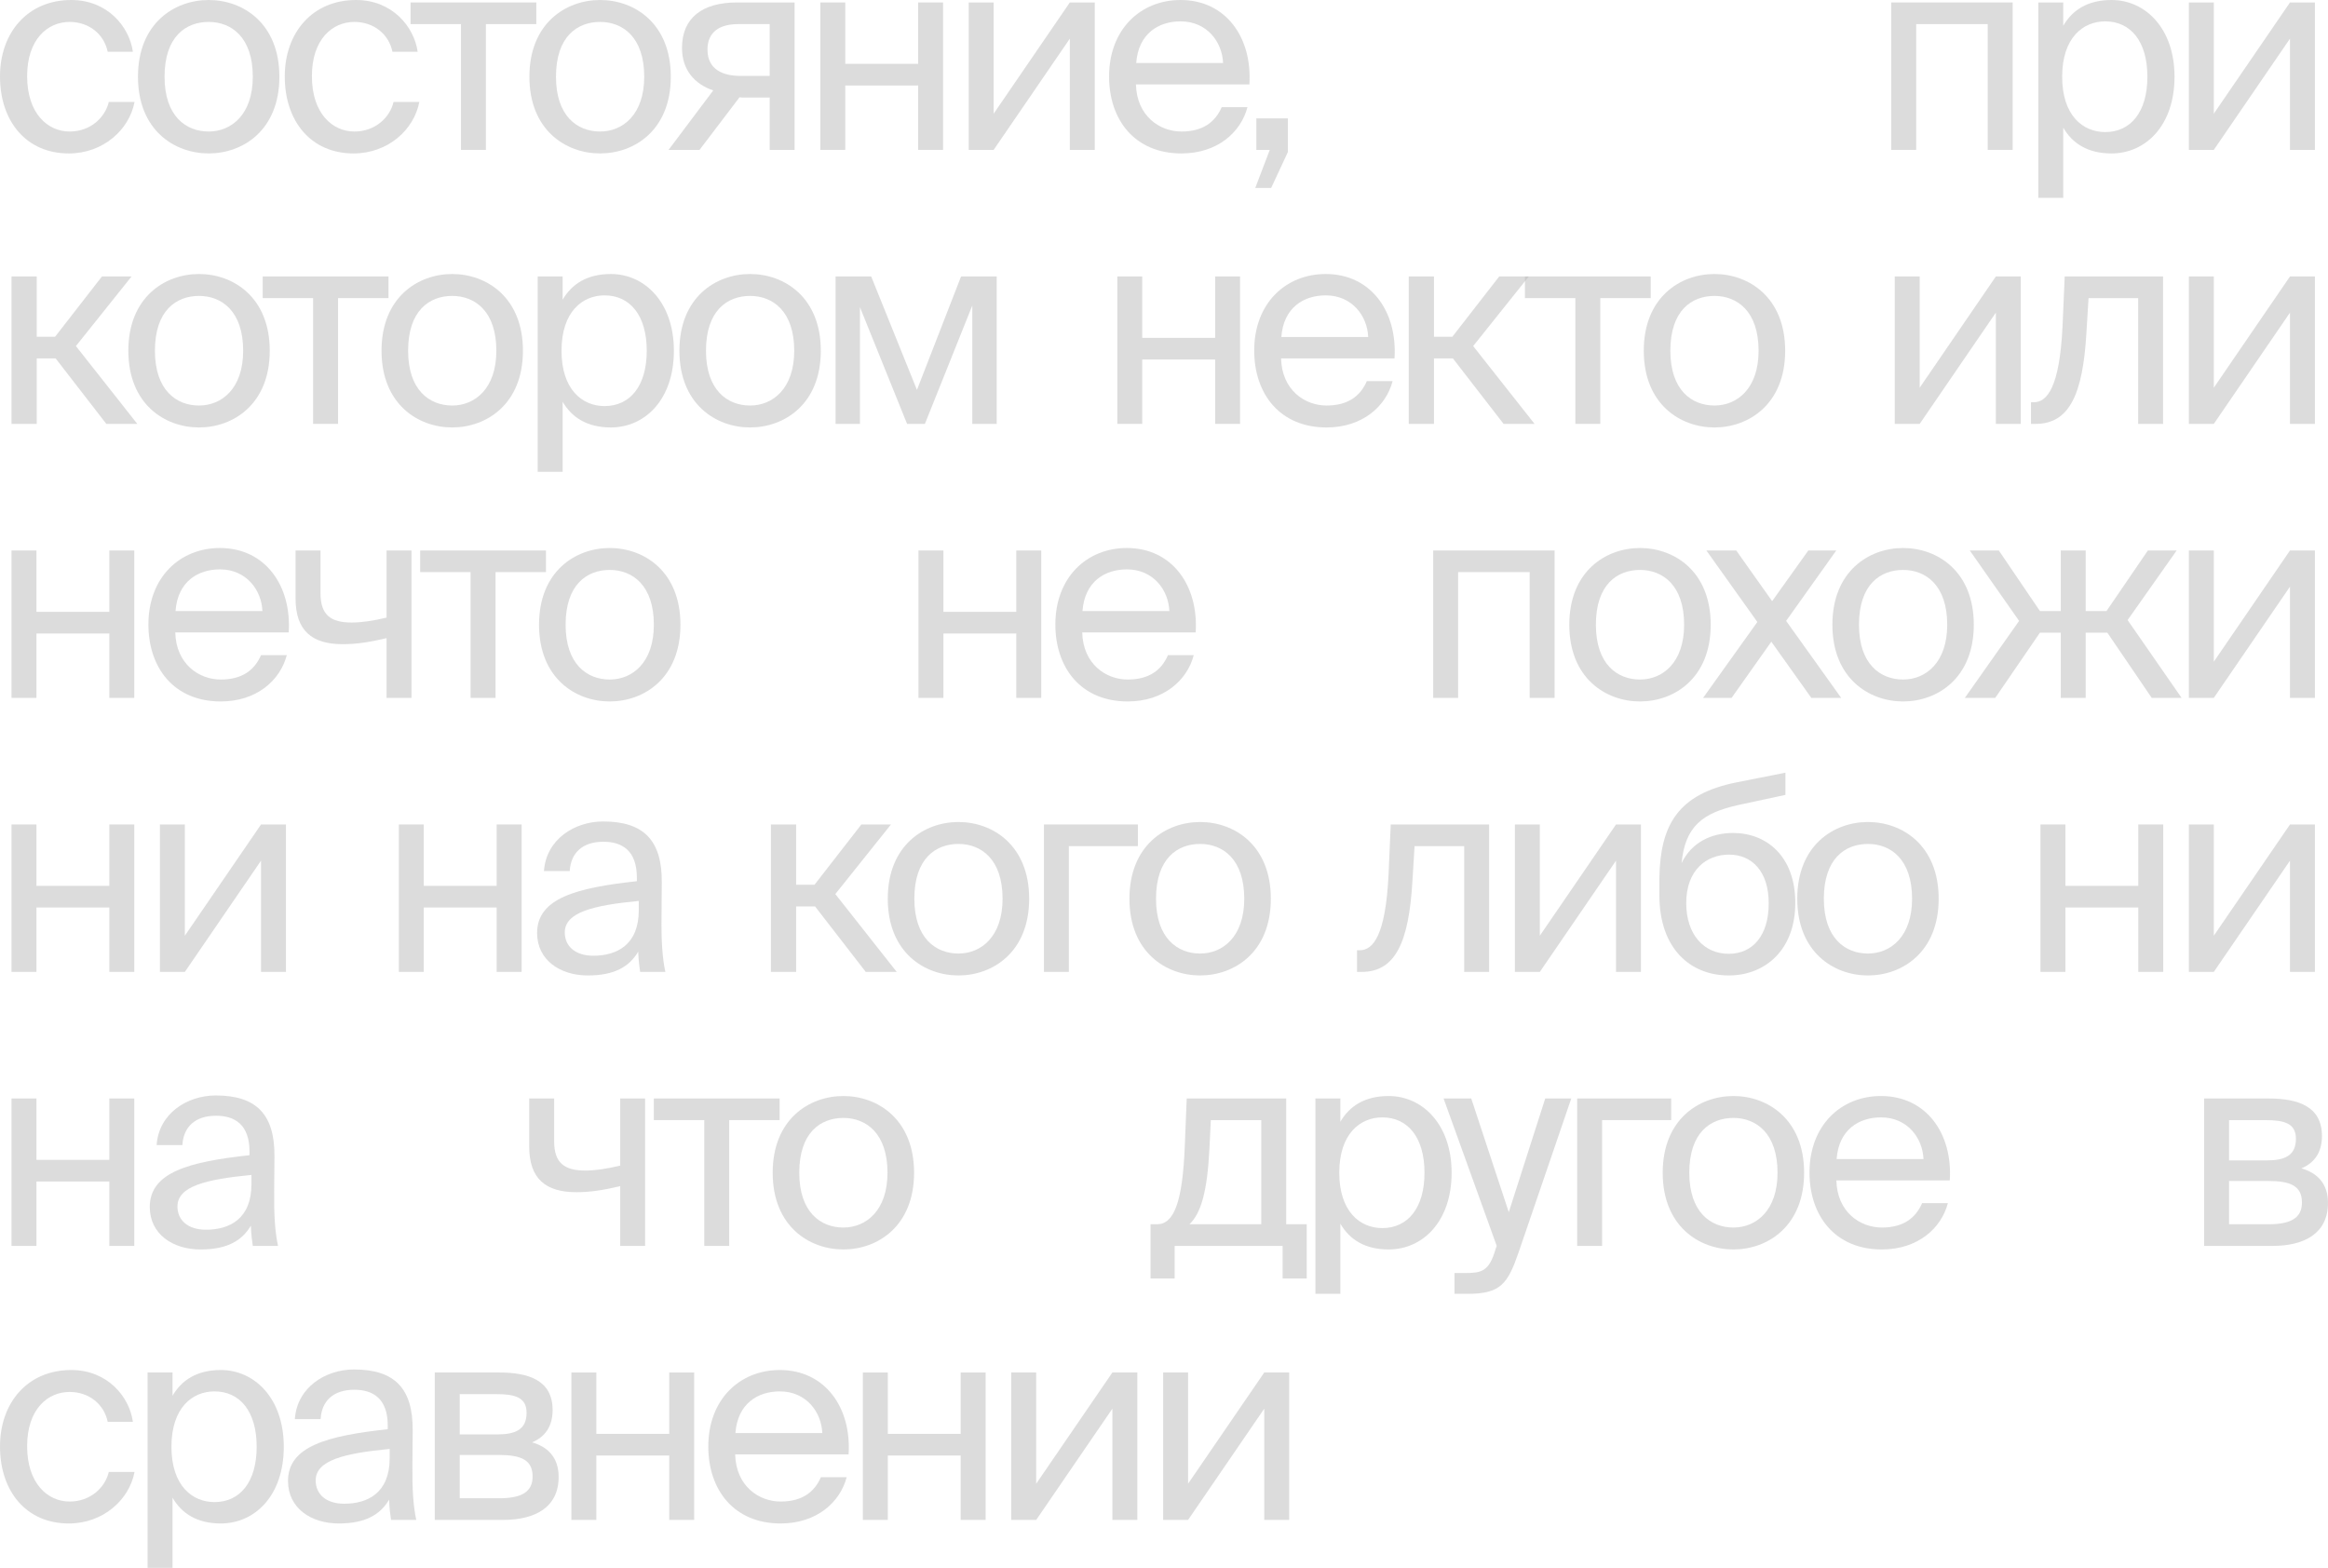 <?xml version="1.0" encoding="UTF-8"?> <svg xmlns="http://www.w3.org/2000/svg" width="239" height="161" viewBox="0 0 239 161" fill="none"> <path d="M7.314 0C2.841 0 0 3.348 0 7.849C0 12.463 2.701 15.754 7.061 15.754C10.606 15.754 13.279 13.307 13.813 10.465H11.169C10.803 12.041 9.312 13.504 7.146 13.504C4.895 13.504 2.785 11.647 2.785 7.821C2.785 4.023 4.895 2.251 7.146 2.251C9.143 2.251 10.69 3.517 11.056 5.317H13.644C13.279 2.729 11.028 0 7.314 0Z" fill="#BABABA" fill-opacity="0.5"></path> <path d="M16.894 7.877C16.894 3.742 19.089 2.251 21.424 2.251C23.759 2.251 25.953 3.826 25.953 7.877C25.953 11.759 23.759 13.504 21.424 13.504C19.089 13.504 16.894 11.928 16.894 7.877ZM21.424 0C17.907 0 14.165 2.391 14.165 7.877C14.165 13.363 17.907 15.754 21.424 15.754C24.94 15.754 28.682 13.363 28.682 7.877C28.682 2.391 24.94 0 21.424 0Z" fill="#BABABA" fill-opacity="0.5"></path> <path d="M36.549 0C32.076 0 29.235 3.348 29.235 7.849C29.235 12.463 31.936 15.754 36.296 15.754C39.841 15.754 42.514 13.307 43.048 10.465H40.404C40.038 12.041 38.547 13.504 36.381 13.504C34.13 13.504 32.02 11.647 32.02 7.821C32.02 4.023 34.13 2.251 36.381 2.251C38.378 2.251 39.925 3.517 40.291 5.317H42.879C42.514 2.729 40.263 0 36.549 0Z" fill="#BABABA" fill-opacity="0.5"></path> <path d="M55.062 2.476V0.253H42.15V2.476H47.326V15.389H49.886V2.476H55.062Z" fill="#BABABA" fill-opacity="0.5"></path> <path d="M57.079 7.877C57.079 3.742 59.273 2.251 61.608 2.251C63.943 2.251 66.138 3.826 66.138 7.877C66.138 11.759 63.943 13.504 61.608 13.504C59.273 13.504 57.079 11.928 57.079 7.877ZM61.608 0C58.092 0 54.35 2.391 54.35 7.877C54.35 13.363 58.092 15.754 61.608 15.754C65.125 15.754 68.867 13.363 68.867 7.877C68.867 2.391 65.125 0 61.608 0Z" fill="#BABABA" fill-opacity="0.5"></path> <path d="M81.578 0.253H75.642C72.154 0.253 70.016 1.8 70.016 4.923C70.016 7.174 71.31 8.637 73.223 9.284L68.637 15.389H71.816L75.923 9.987C76.064 10.015 76.205 10.015 76.345 10.015H79.018V15.389H81.578V0.253ZM79.018 2.476V7.793H76.008C74.236 7.793 72.632 7.146 72.632 5.092C72.632 3.263 73.898 2.476 75.783 2.476H79.018Z" fill="#BABABA" fill-opacity="0.5"></path> <path d="M96.819 15.389V0.253H94.259V6.555H86.776V0.253H84.216V15.389H86.776V8.777H94.259V15.389H96.819Z" fill="#BABABA" fill-opacity="0.5"></path> <path d="M109.832 15.389H112.392V0.253H109.832L102.011 11.675V0.253H99.451V15.389H102.011L109.832 3.967V15.389Z" fill="#BABABA" fill-opacity="0.5"></path> <path d="M128.266 8.665C128.576 3.854 125.847 0 121.205 0C117.07 0 113.862 3.038 113.862 7.849C113.862 12.322 116.507 15.754 121.29 15.754C124.975 15.754 127.394 13.588 128.069 11H125.425C124.778 12.491 123.54 13.504 121.29 13.504C119.067 13.504 116.704 11.928 116.619 8.665H128.266ZM121.205 2.194C123.934 2.194 125.481 4.332 125.566 6.471H116.648C116.873 3.432 118.954 2.194 121.205 2.194Z" fill="#BABABA" fill-opacity="0.5"></path> <path d="M128.98 15.389H130.359L128.868 19.299H130.5L132.216 15.614V12.153H128.98V15.389Z" fill="#BABABA" fill-opacity="0.5"></path> <path d="M206.625 0.253H194.163V15.389H196.723V2.476H204.065V15.389H206.625V0.253Z" fill="#BABABA" fill-opacity="0.5"></path> <path d="M209.261 0.253V20.312H211.821V13.11C212.749 14.713 214.325 15.754 216.772 15.754C220.261 15.754 223.243 12.913 223.243 7.877C223.243 2.926 220.261 0 216.772 0C214.325 0 212.749 1.041 211.821 2.644V0.253H209.261ZM211.708 7.877C211.708 3.882 213.847 2.194 216.125 2.194C218.742 2.194 220.458 4.248 220.458 7.877C220.458 11.506 218.742 13.56 216.125 13.56C213.847 13.56 211.708 11.872 211.708 7.877Z" fill="#BABABA" fill-opacity="0.5"></path> <path d="M235.097 15.389H237.657V0.253H235.097L227.276 11.675V0.253H224.716V15.389H227.276L235.097 3.967V15.389Z" fill="#BABABA" fill-opacity="0.5"></path> <path d="M10.915 43.521H14.095L7.793 35.532L13.504 28.386H10.465L5.655 34.575H3.77V28.386H1.182V43.521H3.77V36.797H5.711L10.915 43.521Z" fill="#BABABA" fill-opacity="0.5"></path> <path d="M15.905 36.01C15.905 31.874 18.1 30.383 20.435 30.383C22.77 30.383 24.964 31.959 24.964 36.01C24.964 39.892 22.77 41.636 20.435 41.636C18.1 41.636 15.905 40.061 15.905 36.01ZM20.435 28.133C16.918 28.133 13.176 30.524 13.176 36.01C13.176 41.496 16.918 43.887 20.435 43.887C23.951 43.887 27.693 41.496 27.693 36.01C27.693 30.524 23.951 28.133 20.435 28.133Z" fill="#BABABA" fill-opacity="0.5"></path> <path d="M39.882 30.608V28.386H26.969V30.608H32.145V43.521H34.705V30.608H39.882Z" fill="#BABABA" fill-opacity="0.5"></path> <path d="M41.898 36.01C41.898 31.874 44.093 30.383 46.428 30.383C48.763 30.383 50.957 31.959 50.957 36.01C50.957 39.892 48.763 41.636 46.428 41.636C44.093 41.636 41.898 40.061 41.898 36.01ZM46.428 28.133C42.911 28.133 39.169 30.524 39.169 36.01C39.169 41.496 42.911 43.887 46.428 43.887C49.944 43.887 53.686 41.496 53.686 36.01C53.686 30.524 49.944 28.133 46.428 28.133Z" fill="#BABABA" fill-opacity="0.5"></path> <path d="M55.201 28.386V48.444H57.761V41.242C58.689 42.846 60.264 43.887 62.712 43.887C66.201 43.887 69.183 41.045 69.183 36.01C69.183 31.058 66.201 28.133 62.712 28.133C60.264 28.133 58.689 29.174 57.761 30.777V28.386H55.201ZM57.648 36.01C57.648 32.015 59.786 30.327 62.065 30.327C64.681 30.327 66.397 32.381 66.397 36.01C66.397 39.639 64.681 41.693 62.065 41.693C59.786 41.693 57.648 40.005 57.648 36.01Z" fill="#BABABA" fill-opacity="0.5"></path> <path d="M72.479 36.01C72.479 31.874 74.674 30.383 77.009 30.383C79.344 30.383 81.538 31.959 81.538 36.01C81.538 39.892 79.344 41.636 77.009 41.636C74.674 41.636 72.479 40.061 72.479 36.01ZM77.009 28.133C73.492 28.133 69.751 30.524 69.751 36.01C69.751 41.496 73.492 43.887 77.009 43.887C80.525 43.887 84.267 41.496 84.267 36.01C84.267 30.524 80.525 28.133 77.009 28.133Z" fill="#BABABA" fill-opacity="0.5"></path> <path d="M102.324 28.386H98.666L94.137 40.033L89.439 28.386H85.782V43.521H88.285V31.537L93.124 43.521H94.953L99.82 31.368V43.521H102.324V28.386Z" fill="#BABABA" fill-opacity="0.5"></path> <path d="M127.311 43.521V28.386H124.751V34.688H117.267V28.386H114.707V43.521H117.267V36.91H124.751V43.521H127.311Z" fill="#BABABA" fill-opacity="0.5"></path> <path d="M143.165 36.797C143.475 31.987 140.746 28.133 136.104 28.133C131.968 28.133 128.761 31.171 128.761 35.982C128.761 40.455 131.406 43.887 136.188 43.887C139.874 43.887 142.293 41.721 142.968 39.133H140.324C139.677 40.623 138.439 41.636 136.188 41.636C133.966 41.636 131.603 40.061 131.518 36.797H143.165ZM136.104 30.327C138.833 30.327 140.38 32.465 140.464 34.603H131.546C131.771 31.565 133.853 30.327 136.104 30.327Z" fill="#BABABA" fill-opacity="0.5"></path> <path d="M154.363 43.521H157.542L151.24 35.532L156.951 28.386H153.913L149.102 34.575H147.217V28.386H144.629V43.521H147.217V36.797H149.158L154.363 43.521Z" fill="#BABABA" fill-opacity="0.5"></path> <path d="M169.467 30.608V28.386H156.554V30.608H161.731V43.521H164.291V30.608H169.467Z" fill="#BABABA" fill-opacity="0.5"></path> <path d="M171.484 36.01C171.484 31.874 173.678 30.383 176.013 30.383C178.348 30.383 180.542 31.959 180.542 36.01C180.542 39.892 178.348 41.636 176.013 41.636C173.678 41.636 171.484 40.061 171.484 36.01ZM176.013 28.133C172.497 28.133 168.755 30.524 168.755 36.01C168.755 41.496 172.497 43.887 176.013 43.887C179.53 43.887 183.271 41.496 183.271 36.01C183.271 30.524 179.53 28.133 176.013 28.133Z" fill="#BABABA" fill-opacity="0.5"></path> <path d="M204.901 43.521H207.461V28.386H204.901L197.08 39.808V28.386H194.52V43.521H197.08L204.901 32.099V43.521Z" fill="#BABABA" fill-opacity="0.5"></path> <path d="M222.069 28.386H211.969L211.744 33.562C211.435 39.836 210.141 41.299 208.79 41.299H208.509V43.521H208.987C212.504 43.521 213.826 40.37 214.192 34.266L214.417 30.608H219.509V43.521H222.069V28.386Z" fill="#BABABA" fill-opacity="0.5"></path> <path d="M235.097 43.521H237.657V28.386H235.097L227.276 39.808V28.386H224.716V43.521H227.276L235.097 32.099V43.521Z" fill="#BABABA" fill-opacity="0.5"></path> <path d="M13.785 71.654V56.519H11.225V62.82H3.742V56.519H1.182V71.654H3.742V65.043H11.225V71.654H13.785Z" fill="#BABABA" fill-opacity="0.5"></path> <path d="M29.64 64.93C29.949 60.12 27.22 56.265 22.578 56.265C18.443 56.265 15.236 59.304 15.236 64.114C15.236 68.587 17.88 72.02 22.663 72.02C26.348 72.02 28.767 69.853 29.443 67.265H26.798C26.151 68.756 24.913 69.769 22.663 69.769C20.44 69.769 18.077 68.194 17.993 64.93H29.64ZM22.578 58.46C25.307 58.46 26.854 60.598 26.939 62.736H18.021C18.246 59.697 20.328 58.46 22.578 58.46Z" fill="#BABABA" fill-opacity="0.5"></path> <path d="M42.244 71.654V56.519H39.684V63.411C38.277 63.749 37.096 63.917 36.111 63.917C33.973 63.917 32.904 63.158 32.904 60.907V56.519H30.344V61.442C30.344 64.733 32.004 66.14 35.182 66.14C36.561 66.14 37.911 65.943 39.684 65.521V71.654H42.244Z" fill="#BABABA" fill-opacity="0.5"></path> <path d="M56.051 58.741V56.519H43.139V58.741H48.315V71.654H50.875V58.741H56.051Z" fill="#BABABA" fill-opacity="0.5"></path> <path d="M58.068 64.142C58.068 60.007 60.262 58.516 62.597 58.516C64.932 58.516 67.127 60.091 67.127 64.142C67.127 68.025 64.932 69.769 62.597 69.769C60.262 69.769 58.068 68.194 58.068 64.142ZM62.597 56.265C59.081 56.265 55.339 58.657 55.339 64.142C55.339 69.628 59.081 72.02 62.597 72.02C66.114 72.02 69.856 69.628 69.856 64.142C69.856 58.657 66.114 56.265 62.597 56.265Z" fill="#BABABA" fill-opacity="0.5"></path> <path d="M106.896 71.654V56.519H104.336V62.82H96.853V56.519H94.293V71.654H96.853V65.043H104.336V71.654H106.896Z" fill="#BABABA" fill-opacity="0.5"></path> <path d="M122.751 64.93C123.06 60.12 120.331 56.265 115.69 56.265C111.554 56.265 108.347 59.304 108.347 64.114C108.347 68.587 110.991 72.02 115.774 72.02C119.459 72.02 121.879 69.853 122.554 67.265H119.909C119.262 68.756 118.025 69.769 115.774 69.769C113.551 69.769 111.188 68.194 111.104 64.93H122.751ZM115.69 58.46C118.418 58.46 119.966 60.598 120.05 62.736H111.132C111.357 59.697 113.439 58.46 115.69 58.46Z" fill="#BABABA" fill-opacity="0.5"></path> <path d="M159.6 56.519H147.137V71.654H149.697V58.741H157.04V71.654H159.6V56.519Z" fill="#BABABA" fill-opacity="0.5"></path> <path d="M163.839 64.142C163.839 60.007 166.033 58.516 168.368 58.516C170.703 58.516 172.898 60.091 172.898 64.142C172.898 68.025 170.703 69.769 168.368 69.769C166.033 69.769 163.839 68.194 163.839 64.142ZM168.368 56.265C164.852 56.265 161.11 58.657 161.11 64.142C161.11 69.628 164.852 72.02 168.368 72.02C171.885 72.02 175.627 69.628 175.627 64.142C175.627 58.657 171.885 56.265 168.368 56.265Z" fill="#BABABA" fill-opacity="0.5"></path> <path d="M188.517 56.519H185.647L181.934 61.723L178.248 56.519H175.182L180.415 63.861L174.844 71.654H177.77L181.849 65.887L185.957 71.654H189.023L183.369 63.749L188.517 56.519Z" fill="#BABABA" fill-opacity="0.5"></path> <path d="M190.849 64.142C190.849 60.007 193.043 58.516 195.378 58.516C197.713 58.516 199.907 60.091 199.907 64.142C199.907 68.025 197.713 69.769 195.378 69.769C193.043 69.769 190.849 68.194 190.849 64.142ZM195.378 56.265C191.861 56.265 188.12 58.657 188.12 64.142C188.12 69.628 191.861 72.02 195.378 72.02C198.895 72.02 202.636 69.628 202.636 64.142C202.636 58.657 198.895 56.265 195.378 56.265Z" fill="#BABABA" fill-opacity="0.5"></path> <path d="M218.427 63.664L223.463 56.519H220.509L216.261 62.736H214.123V56.519H211.563V62.736H209.425L205.205 56.519H202.223L207.287 63.749L201.717 71.654H204.839L209.425 64.958H211.563V71.654H214.123V64.958H216.346L220.903 71.654H223.969L218.427 63.664Z" fill="#BABABA" fill-opacity="0.5"></path> <path d="M235.097 71.654H237.657V56.519H235.097L227.276 67.94V56.519H224.716V71.654H227.276L235.097 60.232V71.654Z" fill="#BABABA" fill-opacity="0.5"></path> <path d="M13.785 99.787V84.651H11.225V90.953H3.742V84.651H1.182V99.787H3.742V93.175H11.225V99.787H13.785Z" fill="#BABABA" fill-opacity="0.5"></path> <path d="M26.798 99.787H29.358V84.651H26.798L18.977 96.073V84.651H16.417V99.787H18.977L26.798 88.365V99.787Z" fill="#BABABA" fill-opacity="0.5"></path> <path d="M53.55 99.787V84.651H50.99V90.953H43.507V84.651H40.947V99.787H43.507V93.175H50.99V99.787H53.55Z" fill="#BABABA" fill-opacity="0.5"></path> <path d="M65.579 93.457C65.579 97.029 63.3 98.127 60.909 98.127C59.08 98.127 57.983 97.17 57.983 95.735C57.983 93.654 60.937 92.95 65.579 92.5V93.457ZM60.346 100.152C63.047 100.152 64.594 99.28 65.522 97.705C65.55 98.605 65.635 99.224 65.719 99.787H68.307C67.998 98.352 67.885 96.636 67.914 94.076L67.942 90.587C67.97 86.311 66.113 84.342 61.921 84.342C58.995 84.342 56.07 86.17 55.845 89.434H58.489C58.602 87.549 59.811 86.424 61.95 86.424C63.862 86.424 65.382 87.324 65.382 90.109V90.475C59.193 91.15 55.141 92.219 55.141 95.792C55.141 98.577 57.505 100.152 60.346 100.152Z" fill="#BABABA" fill-opacity="0.5"></path> <path d="M88.88 99.787H92.059L85.757 91.797L91.468 84.651H88.43L83.619 90.84H81.734V84.651H79.146V99.787H81.734V93.063H83.675L88.88 99.787Z" fill="#BABABA" fill-opacity="0.5"></path> <path d="M93.87 92.275C93.87 88.14 96.064 86.649 98.399 86.649C100.734 86.649 102.928 88.224 102.928 92.275C102.928 96.157 100.734 97.902 98.399 97.902C96.064 97.902 93.87 96.326 93.87 92.275ZM98.399 84.398C94.882 84.398 91.141 86.789 91.141 92.275C91.141 97.761 94.882 100.152 98.399 100.152C101.915 100.152 105.657 97.761 105.657 92.275C105.657 86.789 101.915 84.398 98.399 84.398Z" fill="#BABABA" fill-opacity="0.5"></path> <path d="M116.821 86.874V84.651H107.172V99.787H109.732V86.874H116.821Z" fill="#BABABA" fill-opacity="0.5"></path> <path d="M118.681 92.275C118.681 88.14 120.876 86.649 123.211 86.649C125.546 86.649 127.74 88.224 127.74 92.275C127.74 96.157 125.546 97.902 123.211 97.902C120.876 97.902 118.681 96.326 118.681 92.275ZM123.211 84.398C119.694 84.398 115.952 86.789 115.952 92.275C115.952 97.761 119.694 100.152 123.211 100.152C126.727 100.152 130.469 97.761 130.469 92.275C130.469 86.789 126.727 84.398 123.211 84.398Z" fill="#BABABA" fill-opacity="0.5"></path> <path d="M152.877 84.651H142.777L142.552 89.828C142.243 96.101 140.948 97.564 139.598 97.564H139.317V99.787H139.795C143.312 99.787 144.634 96.636 145 90.531L145.225 86.874H150.317V99.787H152.877V84.651Z" fill="#BABABA" fill-opacity="0.5"></path> <path d="M165.905 99.787H168.465V84.651H165.905L158.084 96.073V84.651H155.524V99.787H158.084L165.905 88.365V99.787Z" fill="#BABABA" fill-opacity="0.5"></path> <path d="M177.925 85.523C175.674 85.523 173.649 86.508 172.636 88.618C173.002 84.848 174.774 83.47 178.459 82.654L183.298 81.613V79.334L178.319 80.319C172.242 81.528 170.442 84.707 170.357 90.165V91.909C170.357 97.423 173.564 100.152 177.475 100.152C181.188 100.152 184.311 97.564 184.311 92.697C184.311 87.915 181.357 85.523 177.925 85.523ZM177.475 97.93C174.915 97.93 173.114 95.932 173.114 92.725C173.114 89.321 175.196 87.746 177.503 87.746C179.838 87.746 181.582 89.434 181.582 92.753C181.582 96.045 179.95 97.93 177.475 97.93Z" fill="#BABABA" fill-opacity="0.5"></path> <path d="M187.242 92.275C187.242 88.14 189.436 86.649 191.771 86.649C194.106 86.649 196.3 88.224 196.3 92.275C196.3 96.157 194.106 97.902 191.771 97.902C189.436 97.902 187.242 96.326 187.242 92.275ZM191.771 84.398C188.254 84.398 184.513 86.789 184.513 92.275C184.513 97.761 188.254 100.152 191.771 100.152C195.288 100.152 199.029 97.761 199.029 92.275C199.029 86.789 195.288 84.398 191.771 84.398Z" fill="#BABABA" fill-opacity="0.5"></path> <path d="M222.084 99.787V84.651H219.524V90.953H212.041V84.651H209.481V99.787H212.041V93.175H219.524V99.787H222.084Z" fill="#BABABA" fill-opacity="0.5"></path> <path d="M235.097 99.787H237.657V84.651H235.097L227.276 96.073V84.651H224.716V99.787H227.276L235.097 88.365V99.787Z" fill="#BABABA" fill-opacity="0.5"></path> <path d="M13.785 127.919V112.784H11.225V119.085H3.742V112.784H1.182V127.919H3.742V121.308H11.225V127.919H13.785Z" fill="#BABABA" fill-opacity="0.5"></path> <path d="M25.814 121.589C25.814 125.162 23.535 126.259 21.143 126.259C19.315 126.259 18.218 125.303 18.218 123.868C18.218 121.786 21.172 121.083 25.814 120.633V121.589ZM20.581 128.285C23.282 128.285 24.829 127.413 25.757 125.837C25.785 126.738 25.87 127.356 25.954 127.919H28.542C28.233 126.484 28.12 124.768 28.148 122.208L28.177 118.72C28.205 114.444 26.348 112.474 22.156 112.474C19.23 112.474 16.305 114.303 16.08 117.566H18.724C18.837 115.681 20.046 114.556 22.184 114.556C24.097 114.556 25.616 115.456 25.616 118.242V118.607C19.427 119.282 15.376 120.351 15.376 123.924C15.376 126.709 17.739 128.285 20.581 128.285Z" fill="#BABABA" fill-opacity="0.5"></path> <path d="M66.231 127.919V112.784H63.67V119.676C62.264 120.014 61.082 120.183 60.098 120.183C57.959 120.183 56.891 119.423 56.891 117.172V112.784H54.33V117.707C54.33 120.999 55.99 122.405 59.169 122.405C60.548 122.405 61.898 122.208 63.67 121.786V127.919H66.231Z" fill="#BABABA" fill-opacity="0.5"></path> <path d="M80.038 115.006V112.784H67.125V115.006H72.302V127.919H74.862V115.006H80.038Z" fill="#BABABA" fill-opacity="0.5"></path> <path d="M82.055 120.408C82.055 116.272 84.249 114.781 86.584 114.781C88.919 114.781 91.113 116.357 91.113 120.408C91.113 124.29 88.919 126.034 86.584 126.034C84.249 126.034 82.055 124.459 82.055 120.408ZM86.584 112.531C83.067 112.531 79.326 114.922 79.326 120.408C79.326 125.894 83.067 128.285 86.584 128.285C90.101 128.285 93.842 125.894 93.842 120.408C93.842 114.922 90.101 112.531 86.584 112.531Z" fill="#BABABA" fill-opacity="0.5"></path> <path d="M134.154 125.697H132.044V112.784H121.832L121.635 117.651C121.41 123.446 120.51 125.697 118.793 125.697H118.118V131.267H120.594V127.919H131.678V131.267H134.154V125.697ZM129.484 125.697H122.113C123.295 124.571 123.942 122.377 124.167 117.904L124.307 115.006H129.484V125.697Z" fill="#BABABA" fill-opacity="0.5"></path> <path d="M135.046 112.784V132.842H137.607V125.64C138.535 127.244 140.11 128.285 142.558 128.285C146.046 128.285 149.028 125.443 149.028 120.408C149.028 115.456 146.046 112.531 142.558 112.531C140.11 112.531 138.535 113.571 137.607 115.175V112.784H135.046ZM137.494 120.408C137.494 116.413 139.632 114.725 141.911 114.725C144.527 114.725 146.243 116.779 146.243 120.408C146.243 124.037 144.527 126.091 141.911 126.091C139.632 126.091 137.494 124.403 137.494 120.408Z" fill="#BABABA" fill-opacity="0.5"></path> <path d="M149.327 132.842H150.649C154.053 132.842 154.785 131.83 155.91 128.566L161.311 112.784H158.639L154.897 124.459L151.043 112.784H148.202L153.659 127.919L153.547 128.229C152.872 130.592 152.056 130.704 150.368 130.704H149.327V132.842Z" fill="#BABABA" fill-opacity="0.5"></path> <path d="M171.568 115.006V112.784H161.919V127.919H164.479V115.006H171.568Z" fill="#BABABA" fill-opacity="0.5"></path> <path d="M173.428 120.408C173.428 116.272 175.622 114.781 177.957 114.781C180.292 114.781 182.487 116.357 182.487 120.408C182.487 124.29 180.292 126.034 177.957 126.034C175.622 126.034 173.428 124.459 173.428 120.408ZM177.957 112.531C174.441 112.531 170.699 114.922 170.699 120.408C170.699 125.894 174.441 128.285 177.957 128.285C181.474 128.285 185.216 125.894 185.216 120.408C185.216 114.922 181.474 112.531 177.957 112.531Z" fill="#BABABA" fill-opacity="0.5"></path> <path d="M200.172 121.195C200.482 116.385 197.753 112.531 193.111 112.531C188.976 112.531 185.769 115.569 185.769 120.38C185.769 124.853 188.413 128.285 193.196 128.285C196.881 128.285 199.3 126.119 199.975 123.53H197.331C196.684 125.021 195.446 126.034 193.196 126.034C190.973 126.034 188.61 124.459 188.526 121.195H200.172ZM193.111 114.725C195.84 114.725 197.387 116.863 197.472 119.001H188.554C188.779 115.963 190.861 114.725 193.111 114.725Z" fill="#BABABA" fill-opacity="0.5"></path> <path d="M226.282 112.784V127.919H233.315C236.551 127.919 238.998 126.653 238.998 123.502C238.998 121.477 237.845 120.408 236.269 119.958C237.676 119.367 238.379 118.242 238.379 116.638C238.379 113.571 235.904 112.784 232.865 112.784H226.282ZM228.842 119.142V115.006H232.612C234.525 115.006 235.707 115.344 235.707 116.919C235.707 118.635 234.581 119.142 232.697 119.142H228.842ZM228.842 121.252H232.837C235.2 121.252 236.326 121.786 236.326 123.474C236.326 125.05 235.172 125.697 232.922 125.697H228.842V121.252Z" fill="#BABABA" fill-opacity="0.5"></path> <path d="M7.314 140.663C2.841 140.663 0 144.011 0 148.512C0 153.126 2.701 156.418 7.061 156.418C10.606 156.418 13.279 153.97 13.813 151.129H11.169C10.803 152.704 9.312 154.167 7.146 154.167C4.895 154.167 2.785 152.31 2.785 148.484C2.785 144.686 4.895 142.914 7.146 142.914C9.143 142.914 10.69 144.18 11.056 145.98H13.644C13.279 143.392 11.028 140.663 7.314 140.663Z" fill="#BABABA" fill-opacity="0.5"></path> <path d="M15.153 140.916V160.975H17.713V153.773C18.642 155.377 20.217 156.418 22.665 156.418C26.153 156.418 29.135 153.576 29.135 148.54C29.135 143.589 26.153 140.663 22.665 140.663C20.217 140.663 18.642 141.704 17.713 143.308V140.916H15.153ZM17.601 148.54C17.601 144.546 19.739 142.858 22.018 142.858C24.634 142.858 26.35 144.911 26.35 148.54C26.35 152.169 24.634 154.223 22.018 154.223C19.739 154.223 17.601 152.535 17.601 148.54Z" fill="#BABABA" fill-opacity="0.5"></path> <path d="M40.005 149.722C40.005 153.295 37.726 154.392 35.335 154.392C33.506 154.392 32.409 153.435 32.409 152.001C32.409 149.919 35.363 149.216 40.005 148.765V149.722ZM34.772 156.418C37.473 156.418 39.02 155.545 39.949 153.97C39.977 154.87 40.061 155.489 40.146 156.052H42.734C42.425 154.617 42.312 152.901 42.34 150.341L42.368 146.852C42.396 142.576 40.54 140.607 36.348 140.607C33.422 140.607 30.496 142.436 30.271 145.699H32.916C33.028 143.814 34.238 142.689 36.376 142.689C38.289 142.689 39.808 143.589 39.808 146.374V146.74C33.619 147.415 29.568 148.484 29.568 152.057C29.568 154.842 31.931 156.418 34.772 156.418Z" fill="#BABABA" fill-opacity="0.5"></path> <path d="M44.636 140.916V156.052H51.669C54.904 156.052 57.352 154.786 57.352 151.635C57.352 149.609 56.198 148.54 54.623 148.09C56.029 147.499 56.733 146.374 56.733 144.771C56.733 141.704 54.257 140.916 51.219 140.916H44.636ZM47.196 147.274V143.139H50.965C52.878 143.139 54.06 143.476 54.06 145.052C54.06 146.768 52.935 147.274 51.05 147.274H47.196ZM47.196 149.384H51.19C53.554 149.384 54.679 149.919 54.679 151.607C54.679 153.182 53.525 153.829 51.275 153.829H47.196V149.384Z" fill="#BABABA" fill-opacity="0.5"></path> <path d="M71.266 156.052V140.916H68.706V147.218H61.222V140.916H58.662V156.052H61.222V149.441H68.706V156.052H71.266Z" fill="#BABABA" fill-opacity="0.5"></path> <path d="M87.12 149.328C87.43 144.517 84.701 140.663 80.059 140.663C75.923 140.663 72.716 143.702 72.716 148.512C72.716 152.985 75.361 156.418 80.143 156.418C83.829 156.418 86.248 154.251 86.923 151.663H84.279C83.632 153.154 82.394 154.167 80.143 154.167C77.921 154.167 75.558 152.591 75.473 149.328H87.12ZM80.059 142.858C82.788 142.858 84.335 144.996 84.419 147.134H75.501C75.727 144.095 77.808 142.858 80.059 142.858Z" fill="#BABABA" fill-opacity="0.5"></path> <path d="M101.187 156.052V140.916H98.627V147.218H91.144V140.916H88.584V156.052H91.144V149.441H98.627V156.052H101.187Z" fill="#BABABA" fill-opacity="0.5"></path> <path d="M114.201 156.052H116.761V140.916H114.201L106.38 152.338V140.916H103.82V156.052H106.38L114.201 144.63V156.052Z" fill="#BABABA" fill-opacity="0.5"></path> <path d="M129.793 156.052H132.353V140.916H129.793L121.972 152.338V140.916H119.412V156.052H121.972L129.793 144.63V156.052Z" fill="#BABABA" fill-opacity="0.5"></path> </svg> 
